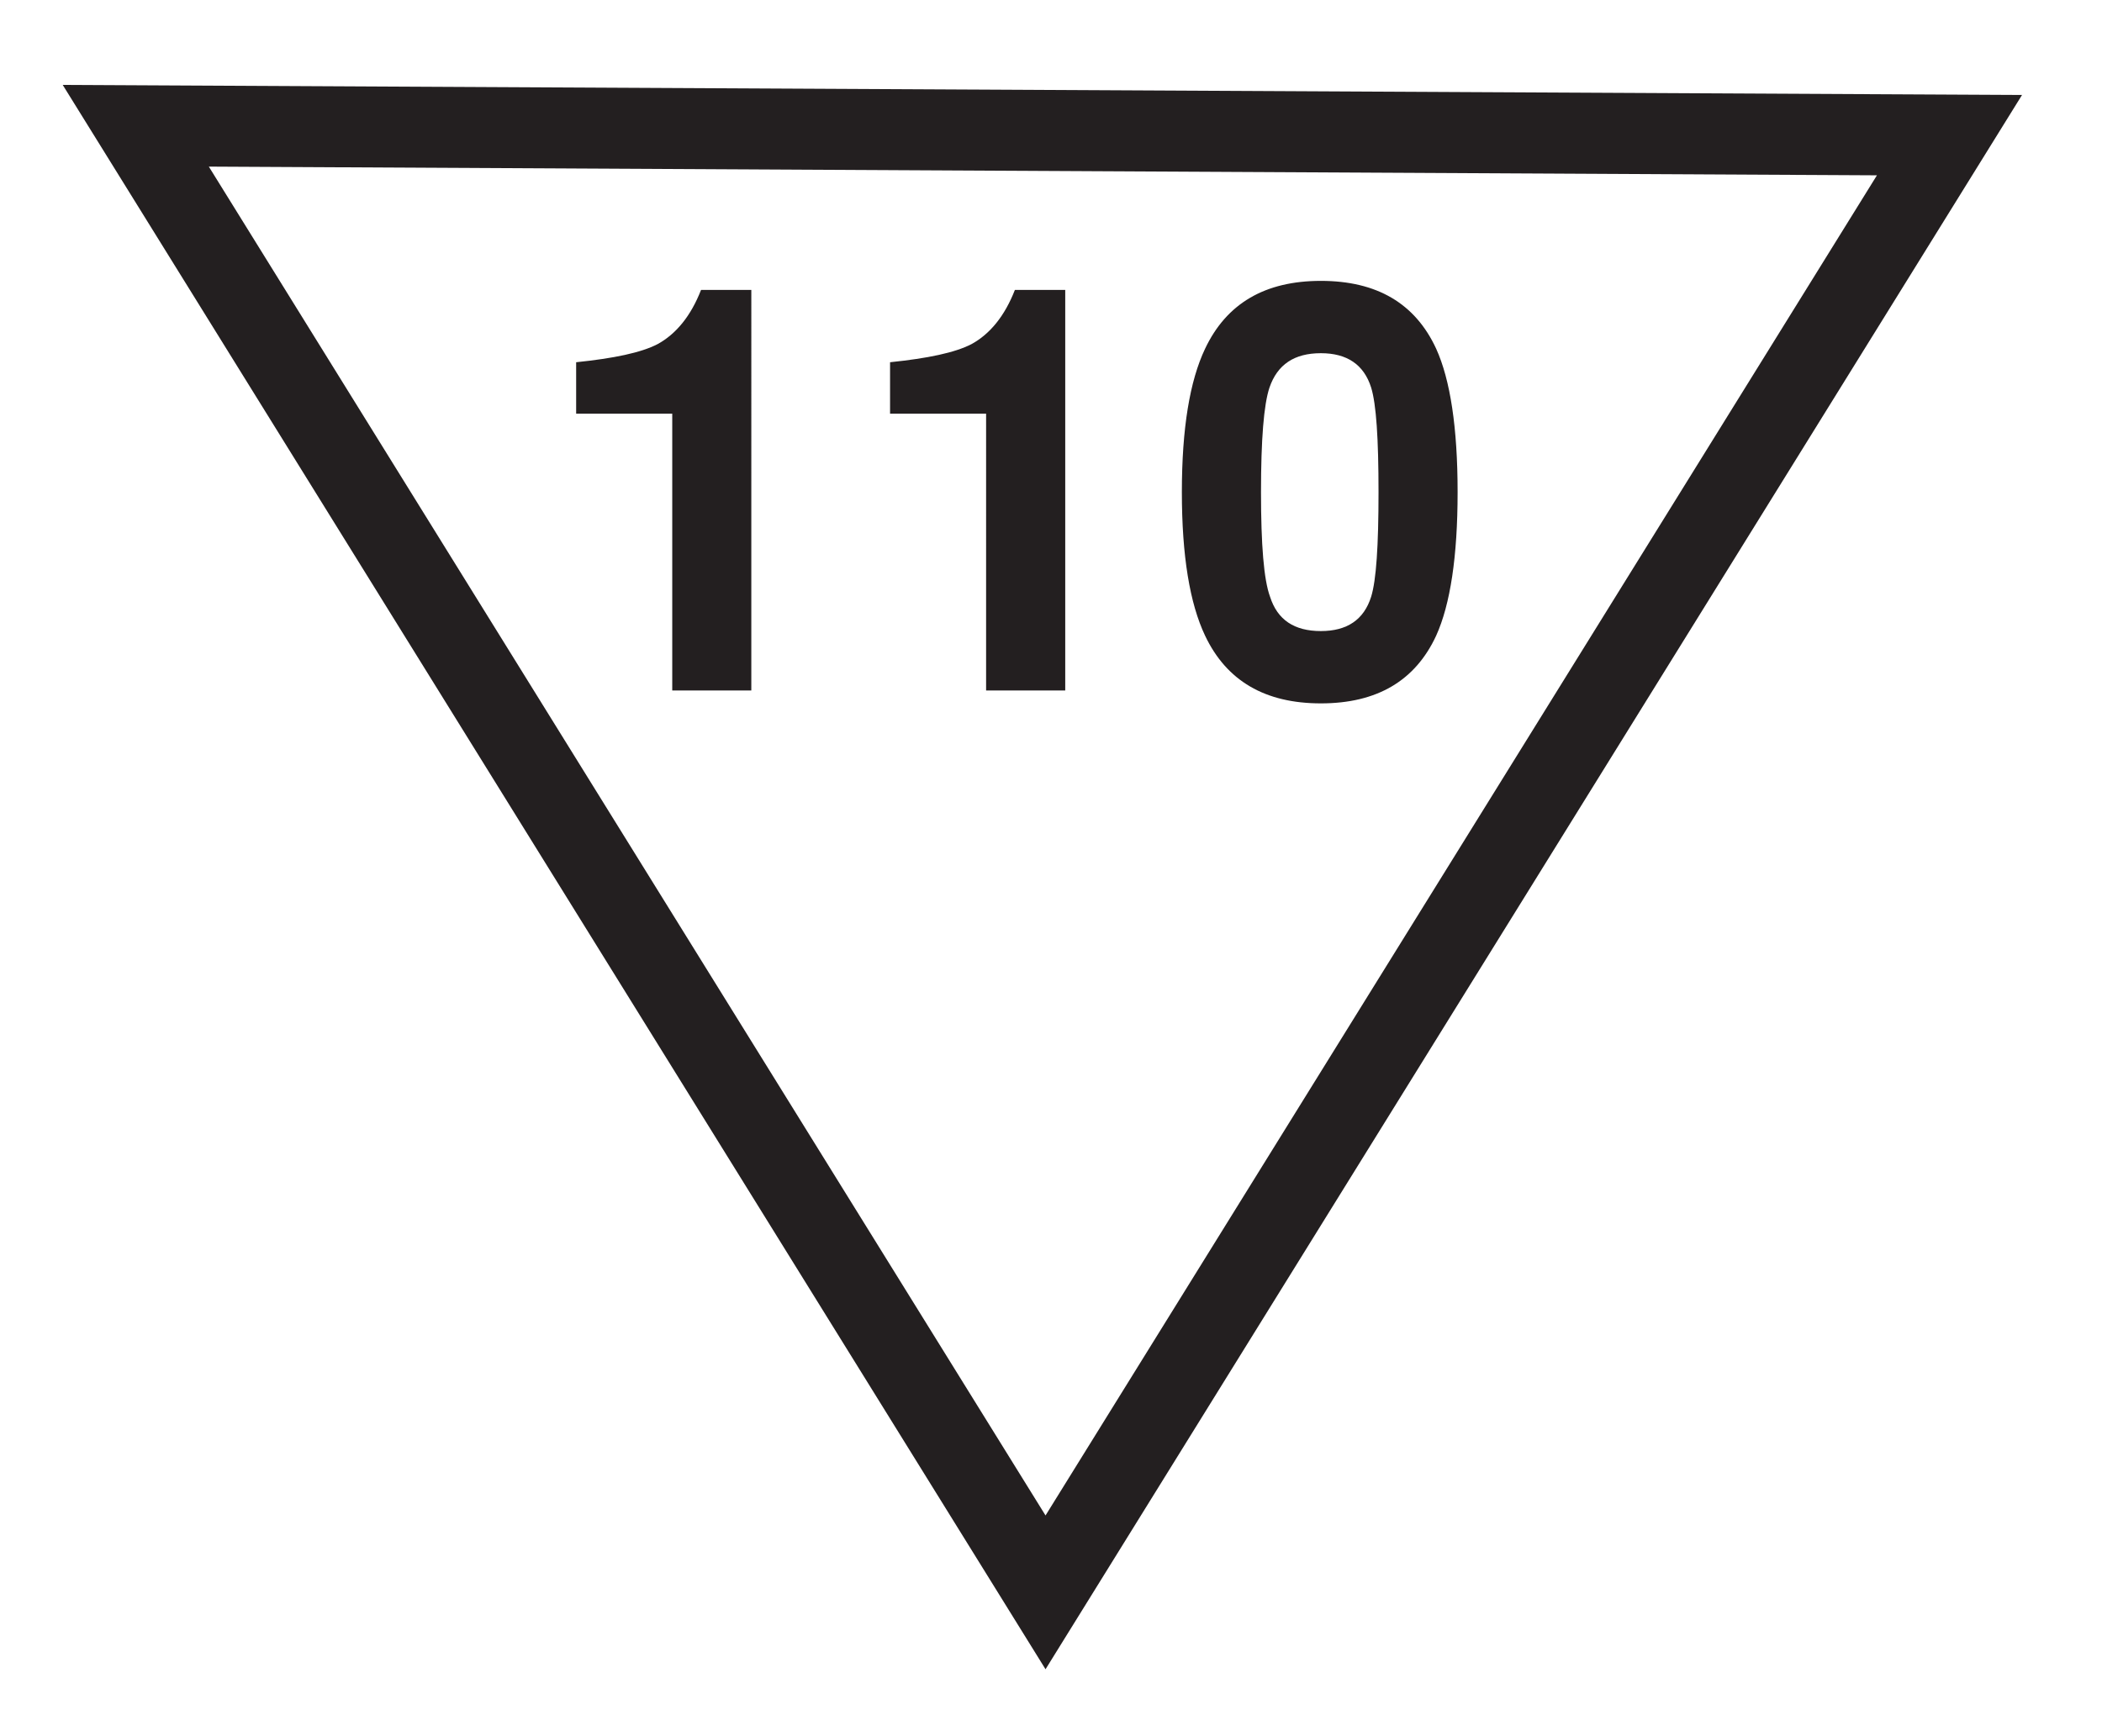 <?xml version="1.0" encoding="utf-8"?>
<!-- Generator: Adobe Illustrator 15.0.0, SVG Export Plug-In . SVG Version: 6.00 Build 0)  -->
<!DOCTYPE svg PUBLIC "-//W3C//DTD SVG 1.1//EN" "http://www.w3.org/Graphics/SVG/1.1/DTD/svg11.dtd">
<svg version="1.1" id="レイヤー_1" xmlns="http://www.w3.org/2000/svg" xmlns:xlink="http://www.w3.org/1999/xlink" x="0px"
	 y="0px" width="310px" height="256px" viewBox="0 0 310 256" enable-background="new 0 0 310 256" xml:space="preserve">
<g id="other">
	<g>
		<path fill="#231F20" d="M110.803,101.842H99.142V61.019H84.97V53.43c5.587-0.576,9.587-1.415,12-2.667
			c2.749-1.498,4.922-4.164,6.419-8h7.415L110.803,101.842L110.803,101.842z M157.1,101.842h-11.671V61.019h-14.164V53.43
			c5.58-0.576,9.58-1.415,11.999-2.667c2.75-1.498,4.914-4.164,6.412-8h7.423v59.079H157.1z M214.966,72.59
			c0,9.498-1.079,16.575-3.161,21.168c-3.087,6.666-8.748,9.99-17.004,9.99c-8.246,0-13.917-3.324-17.078-9.99
			c-2.254-4.756-3.423-11.754-3.423-21.168c0-9.416,1.169-16.411,3.423-21.152c3.161-6.683,8.832-10.008,17.078-10.008
			c8.256,0,13.917,3.325,17.004,10.008C213.887,56.015,214.966,63.093,214.966,72.59z M203.303,72.59
			c0-7.917-0.337-12.987-1.087-15.423c-1.077-3.408-3.579-5.07-7.415-5.07c-3.917,0-6.41,1.663-7.58,5.07
			c-0.84,2.502-1.25,7.67-1.25,15.423s0.411,12.921,1.332,15.423c1.088,3.424,3.581,5.069,7.498,5.069
			c3.836,0,6.338-1.646,7.415-5.069C202.966,85.594,203.303,80.507,203.303,72.59z"/>
		<path fill="#231F20" d="M154.193,246.215L9.251,12.526l288.955,1.481L154.193,246.215z M30.798,24.575l123.395,198.956
			L276.807,25.859L30.798,24.575z"/>
	</g>
</g>
</svg>
